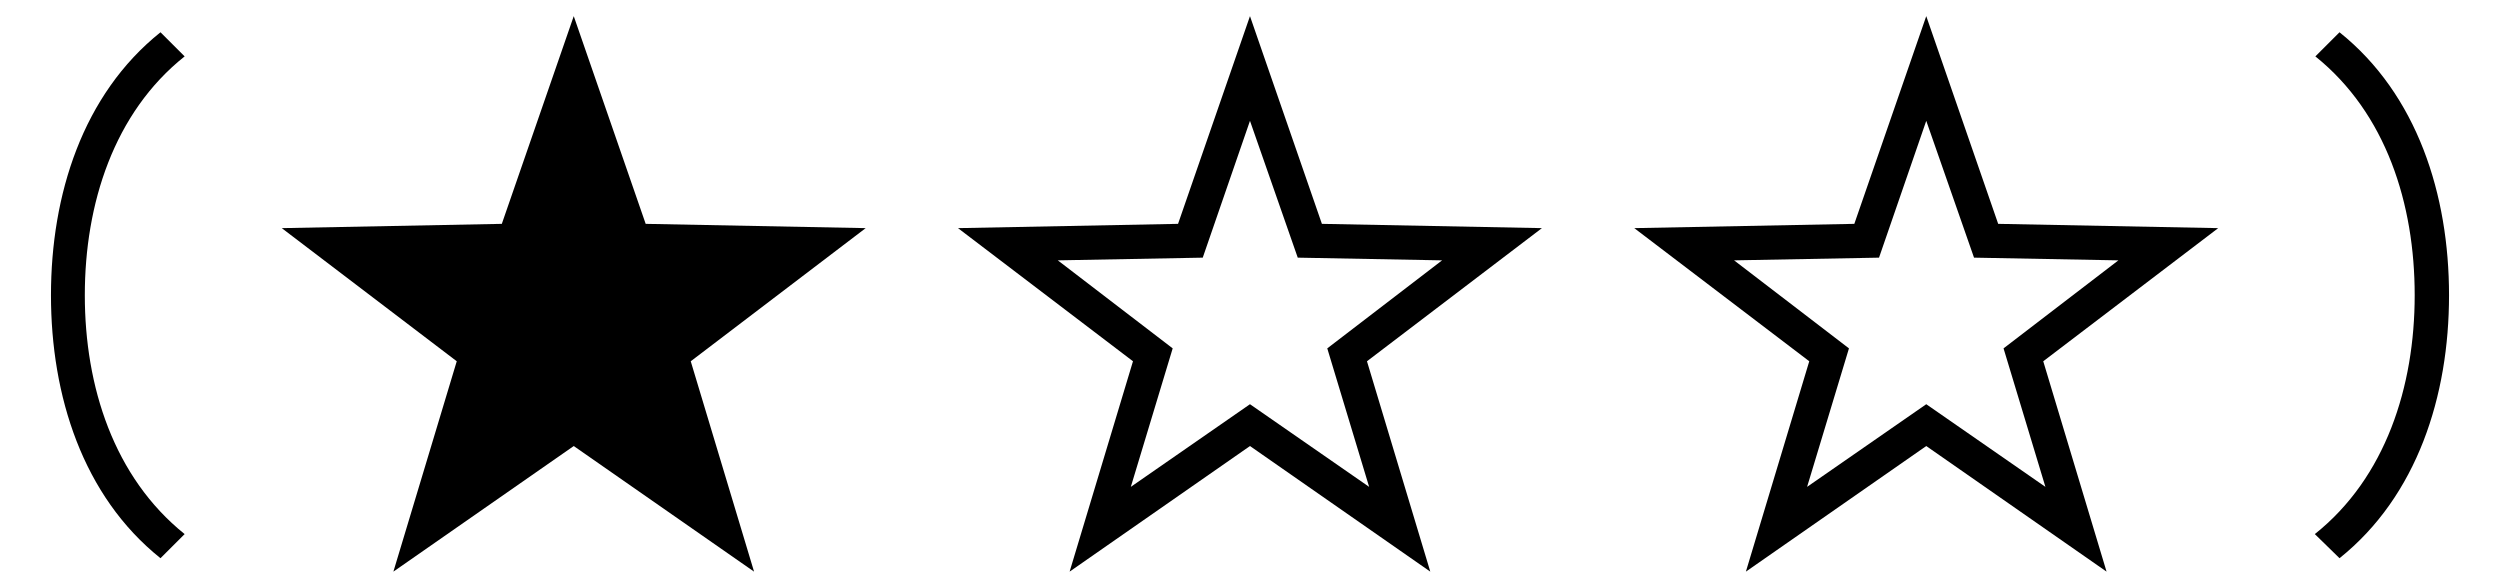 <?xml version='1.0' encoding='UTF-8'?>
<!-- This file was generated by dvisvgm 2.13.3 -->
<svg version='1.1' xmlns='http://www.w3.org/2000/svg' xmlns:xlink='http://www.w3.org/1999/xlink' width='50.815pt' height='11.893pt' viewBox='70.735 73.29 50.815 11.893'>
<defs>
<path id='g1-150' d='M6.873-8.673L5.411-4.451L.938-4.364L4.495-1.658L3.207 2.618L6.873 .065L10.538 2.618L9.251-1.658L12.807-4.364L8.335-4.451L6.873-8.673ZM6.873-6.545L7.844-3.764L10.778-3.709L8.444-1.92L9.295 .895L6.873-.785L4.451 .895L5.302-1.92L2.967-3.709L5.913-3.764L6.873-6.545Z'/>
<path id='g1-151' d='M6.873-8.673L5.411-4.451L.938-4.364L4.495-1.658L3.207 2.618L6.873 .065L10.538 2.618L9.251-1.658L12.807-4.364L8.335-4.451L6.873-8.673Z'/>
<path id='g0-0' d='M3.753 1.855C2.313 .698 1.724-1.145 1.724-3S2.313-6.709 3.753-7.855L3.262-8.345C1.68-7.08 1.036-5.04 1.036-3S1.68 1.08 3.262 2.345L3.753 1.855Z'/>
<path id='g0-6' d='M1.527 2.345C3.109 1.08 3.753-.96 3.753-3S3.109-7.08 1.527-8.345L1.036-7.855C2.476-6.698 3.055-4.855 3.055-3S2.465 .709 1.025 1.855C1.189 2.018 1.364 2.182 1.527 2.345Z'/>
</defs>
<g id='page1'>
<use x='70.735' y='82.291' xlink:href='#g0-0'/>
<use x='75.524' y='82.291' xlink:href='#g1-151'/>
<use x='89.269' y='82.291' xlink:href='#g1-150'/>
<use x='103.015' y='82.291' xlink:href='#g1-150'/>
<use x='116.761' y='82.291' xlink:href='#g0-6'/>
</g>
</svg><!--Rendered by QuickLaTeX.com-->
